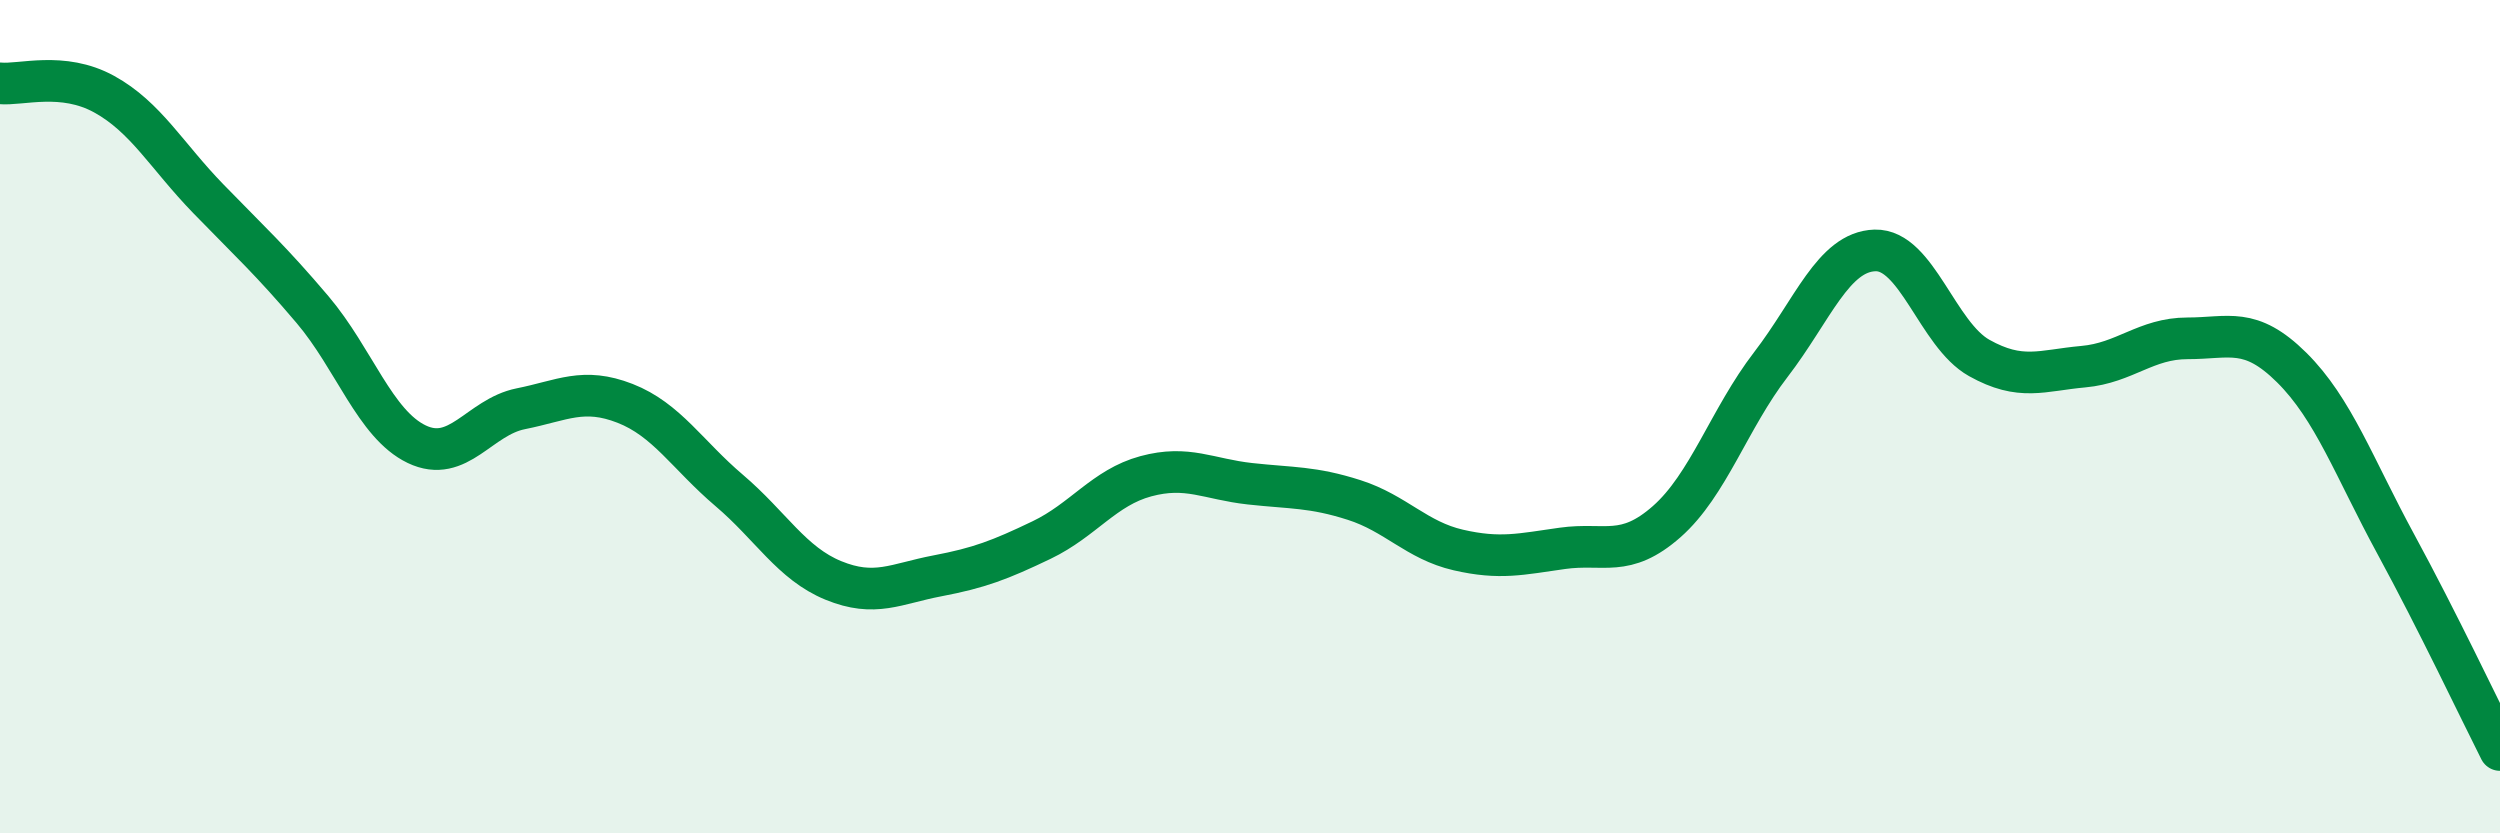 
    <svg width="60" height="20" viewBox="0 0 60 20" xmlns="http://www.w3.org/2000/svg">
      <path
        d="M 0,2 C 0.5,2.05 1.5,1.71 2.5,2.26 C 3.5,2.81 4,3.74 5,4.77 C 6,5.8 6.5,6.25 7.5,7.43 C 8.5,8.61 9,10.18 10,10.66 C 11,11.14 11.5,10.01 12.5,9.81 C 13.5,9.61 14,9.29 15,9.68 C 16,10.07 16.5,10.92 17.5,11.77 C 18.5,12.62 19,13.52 20,13.93 C 21,14.34 21.5,14.01 22.5,13.82 C 23.5,13.63 24,13.44 25,12.96 C 26,12.48 26.5,11.7 27.5,11.43 C 28.5,11.16 29,11.5 30,11.61 C 31,11.72 31.5,11.68 32.5,12 C 33.5,12.32 34,12.97 35,13.2 C 36,13.43 36.5,13.3 37.5,13.16 C 38.5,13.02 39,13.4 40,12.52 C 41,11.64 41.5,10.05 42.5,8.75 C 43.5,7.45 44,6.04 45,6.01 C 46,5.98 46.5,8.03 47.5,8.59 C 48.5,9.15 49,8.89 50,8.8 C 51,8.71 51.5,8.12 52.5,8.12 C 53.5,8.12 54,7.83 55,8.82 C 56,9.81 56.5,11.22 57.5,13.06 C 58.5,14.9 59.5,17.01 60,18L60 20L0 20Z"
        fill="#008740"
        opacity="0.1"
        stroke-linecap="round"
        stroke-linejoin="round"
      />
      <path
        d="M 0,2 C 0.5,2.05 1.5,1.71 2.5,2.26 C 3.5,2.81 4,3.74 5,4.77 C 6,5.8 6.5,6.25 7.5,7.43 C 8.5,8.61 9,10.18 10,10.66 C 11,11.14 11.5,10.01 12.5,9.81 C 13.5,9.61 14,9.29 15,9.68 C 16,10.07 16.5,10.92 17.5,11.77 C 18.5,12.62 19,13.52 20,13.93 C 21,14.34 21.5,14.01 22.5,13.82 C 23.5,13.63 24,13.44 25,12.96 C 26,12.48 26.5,11.7 27.5,11.43 C 28.5,11.16 29,11.5 30,11.61 C 31,11.72 31.5,11.68 32.5,12 C 33.5,12.32 34,12.97 35,13.2 C 36,13.43 36.5,13.3 37.5,13.16 C 38.5,13.02 39,13.4 40,12.52 C 41,11.64 41.5,10.05 42.5,8.75 C 43.5,7.45 44,6.04 45,6.01 C 46,5.98 46.5,8.03 47.5,8.59 C 48.5,9.15 49,8.89 50,8.8 C 51,8.71 51.5,8.12 52.5,8.12 C 53.5,8.12 54,7.83 55,8.82 C 56,9.81 56.5,11.22 57.5,13.06 C 58.5,14.9 59.5,17.01 60,18"
        stroke="#008740"
        stroke-width="1"
        fill="none"
        stroke-linecap="round"
        stroke-linejoin="round"
      />
    </svg>
  